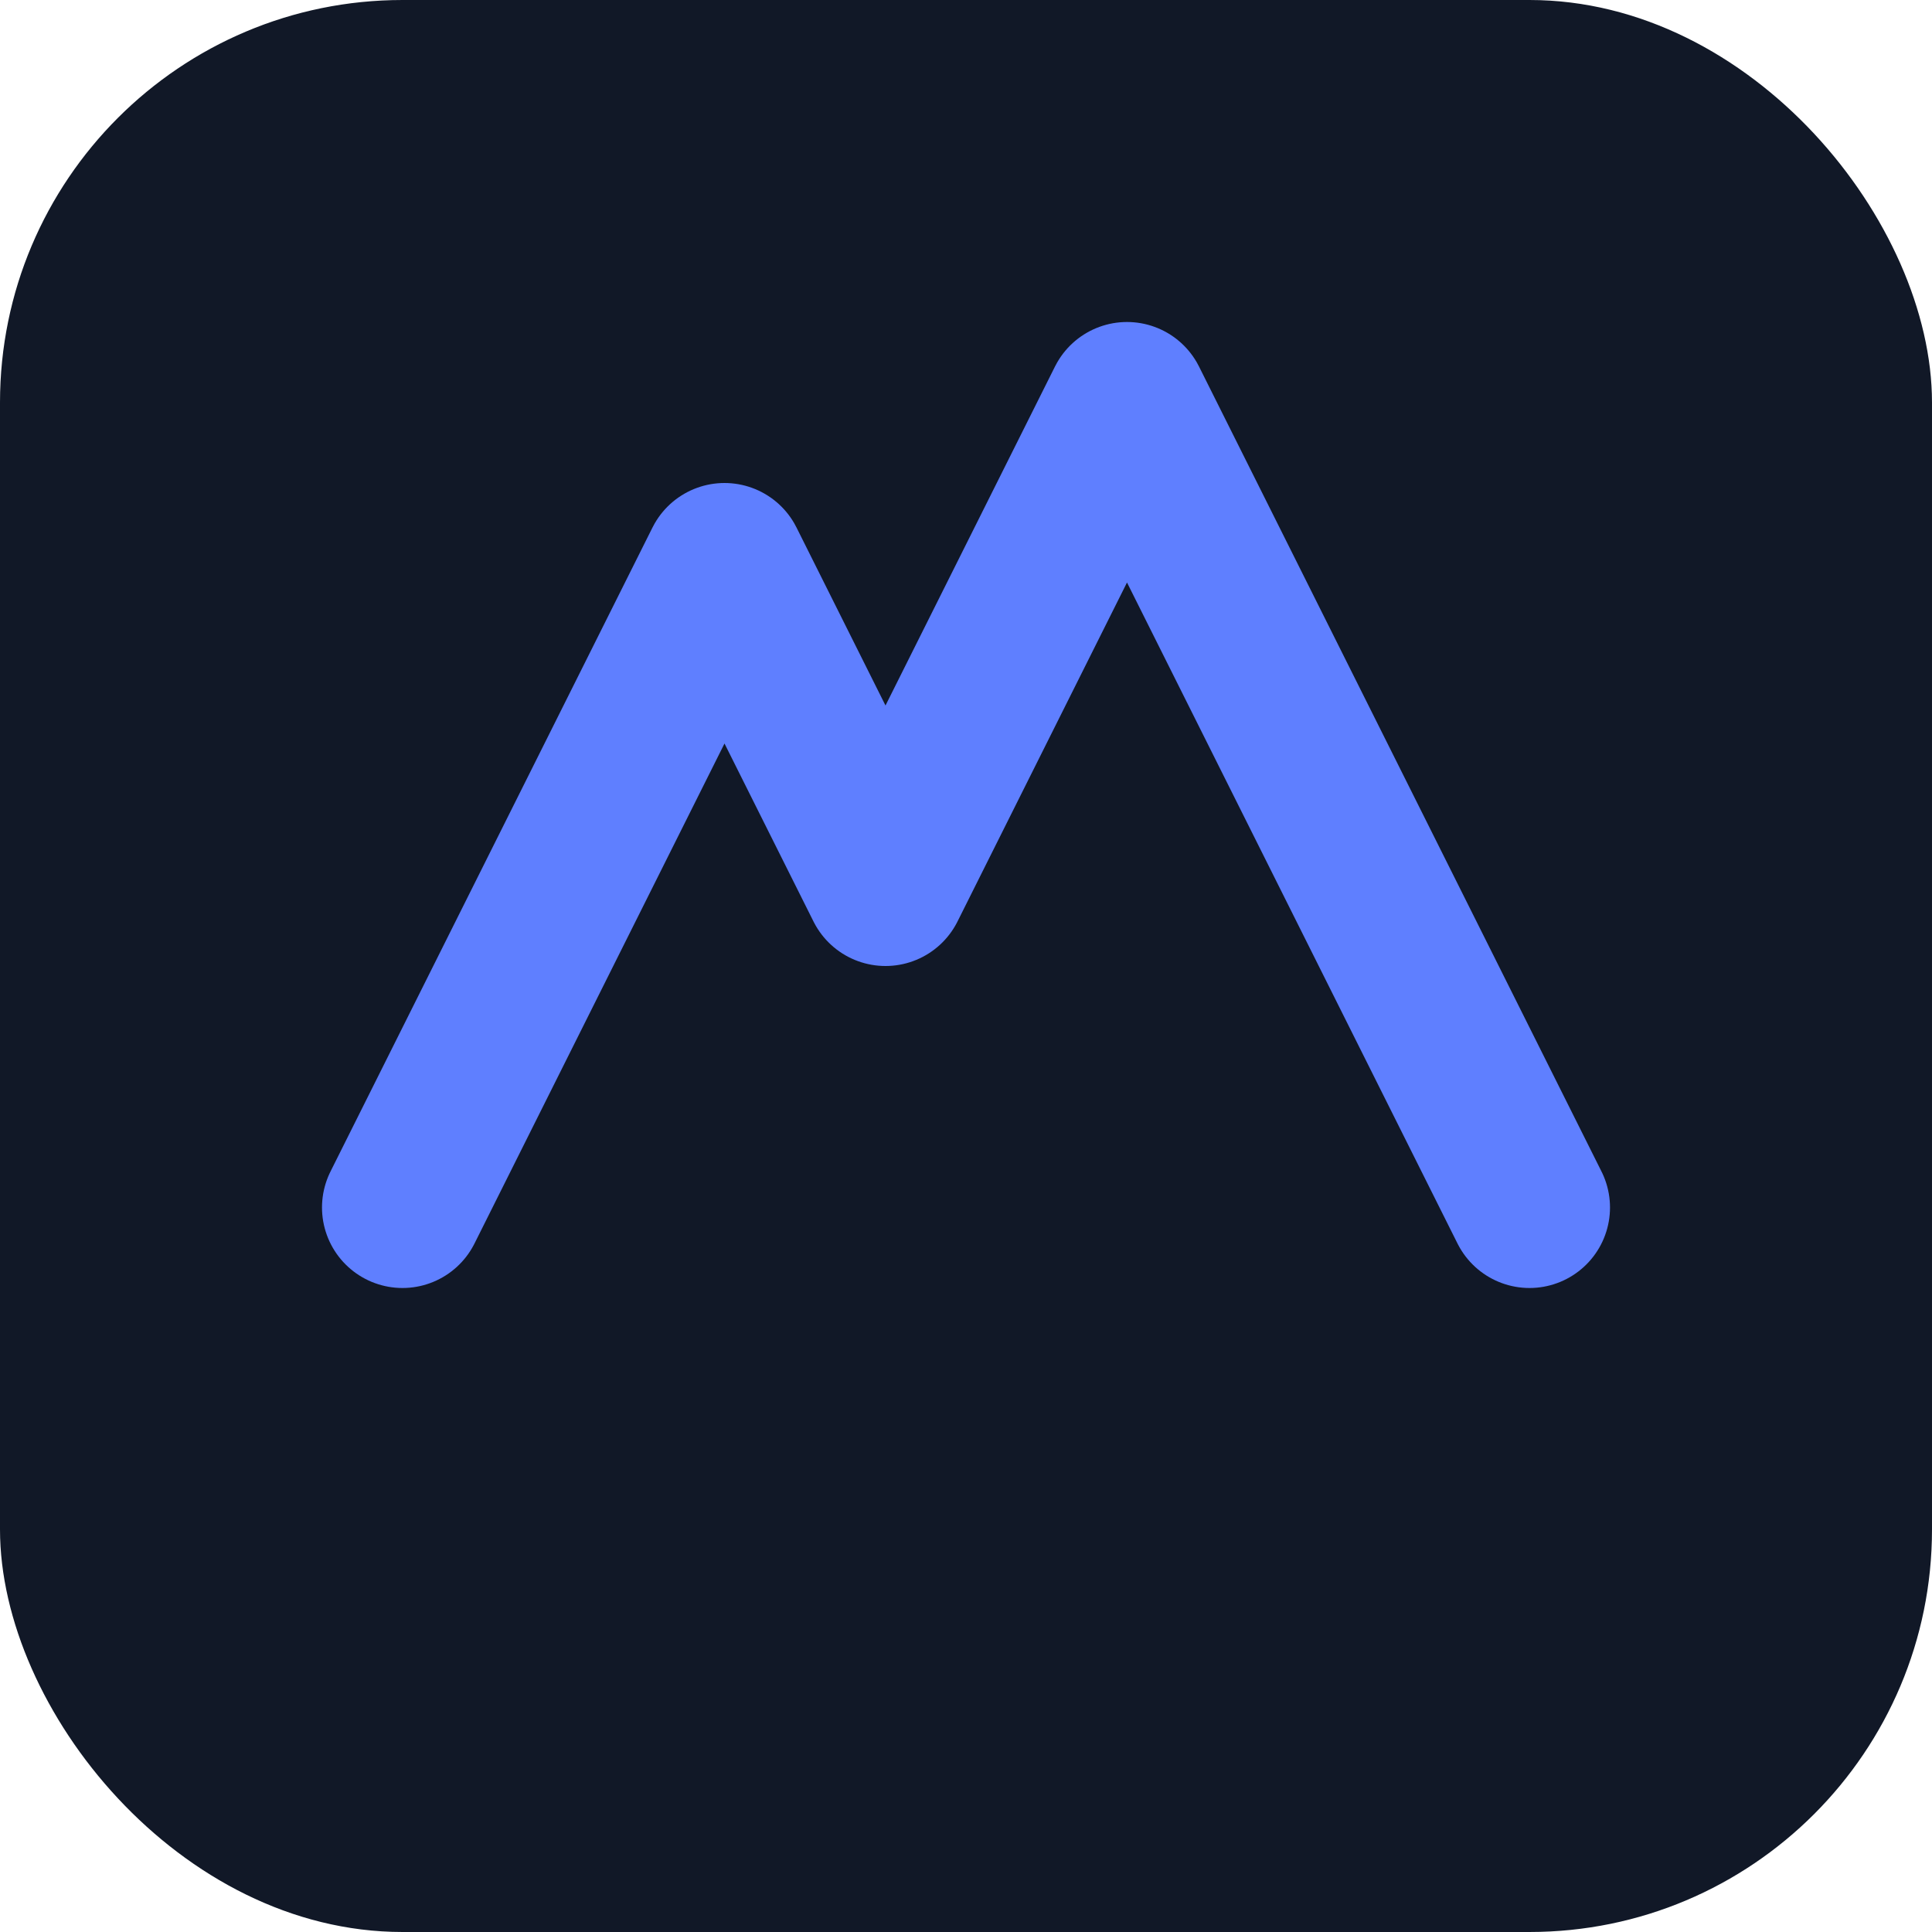 <svg xmlns="http://www.w3.org/2000/svg" viewBox="0 0 48 48">
  <rect rx="10" ry="10" width="48" height="48" fill="#111827"/>
  <path d="M10 30 L18 14 L22 22 L28 10 L38 30" fill="none" stroke="#5f7fff" stroke-width="4" stroke-linecap="round" stroke-linejoin="round"/>
</svg>